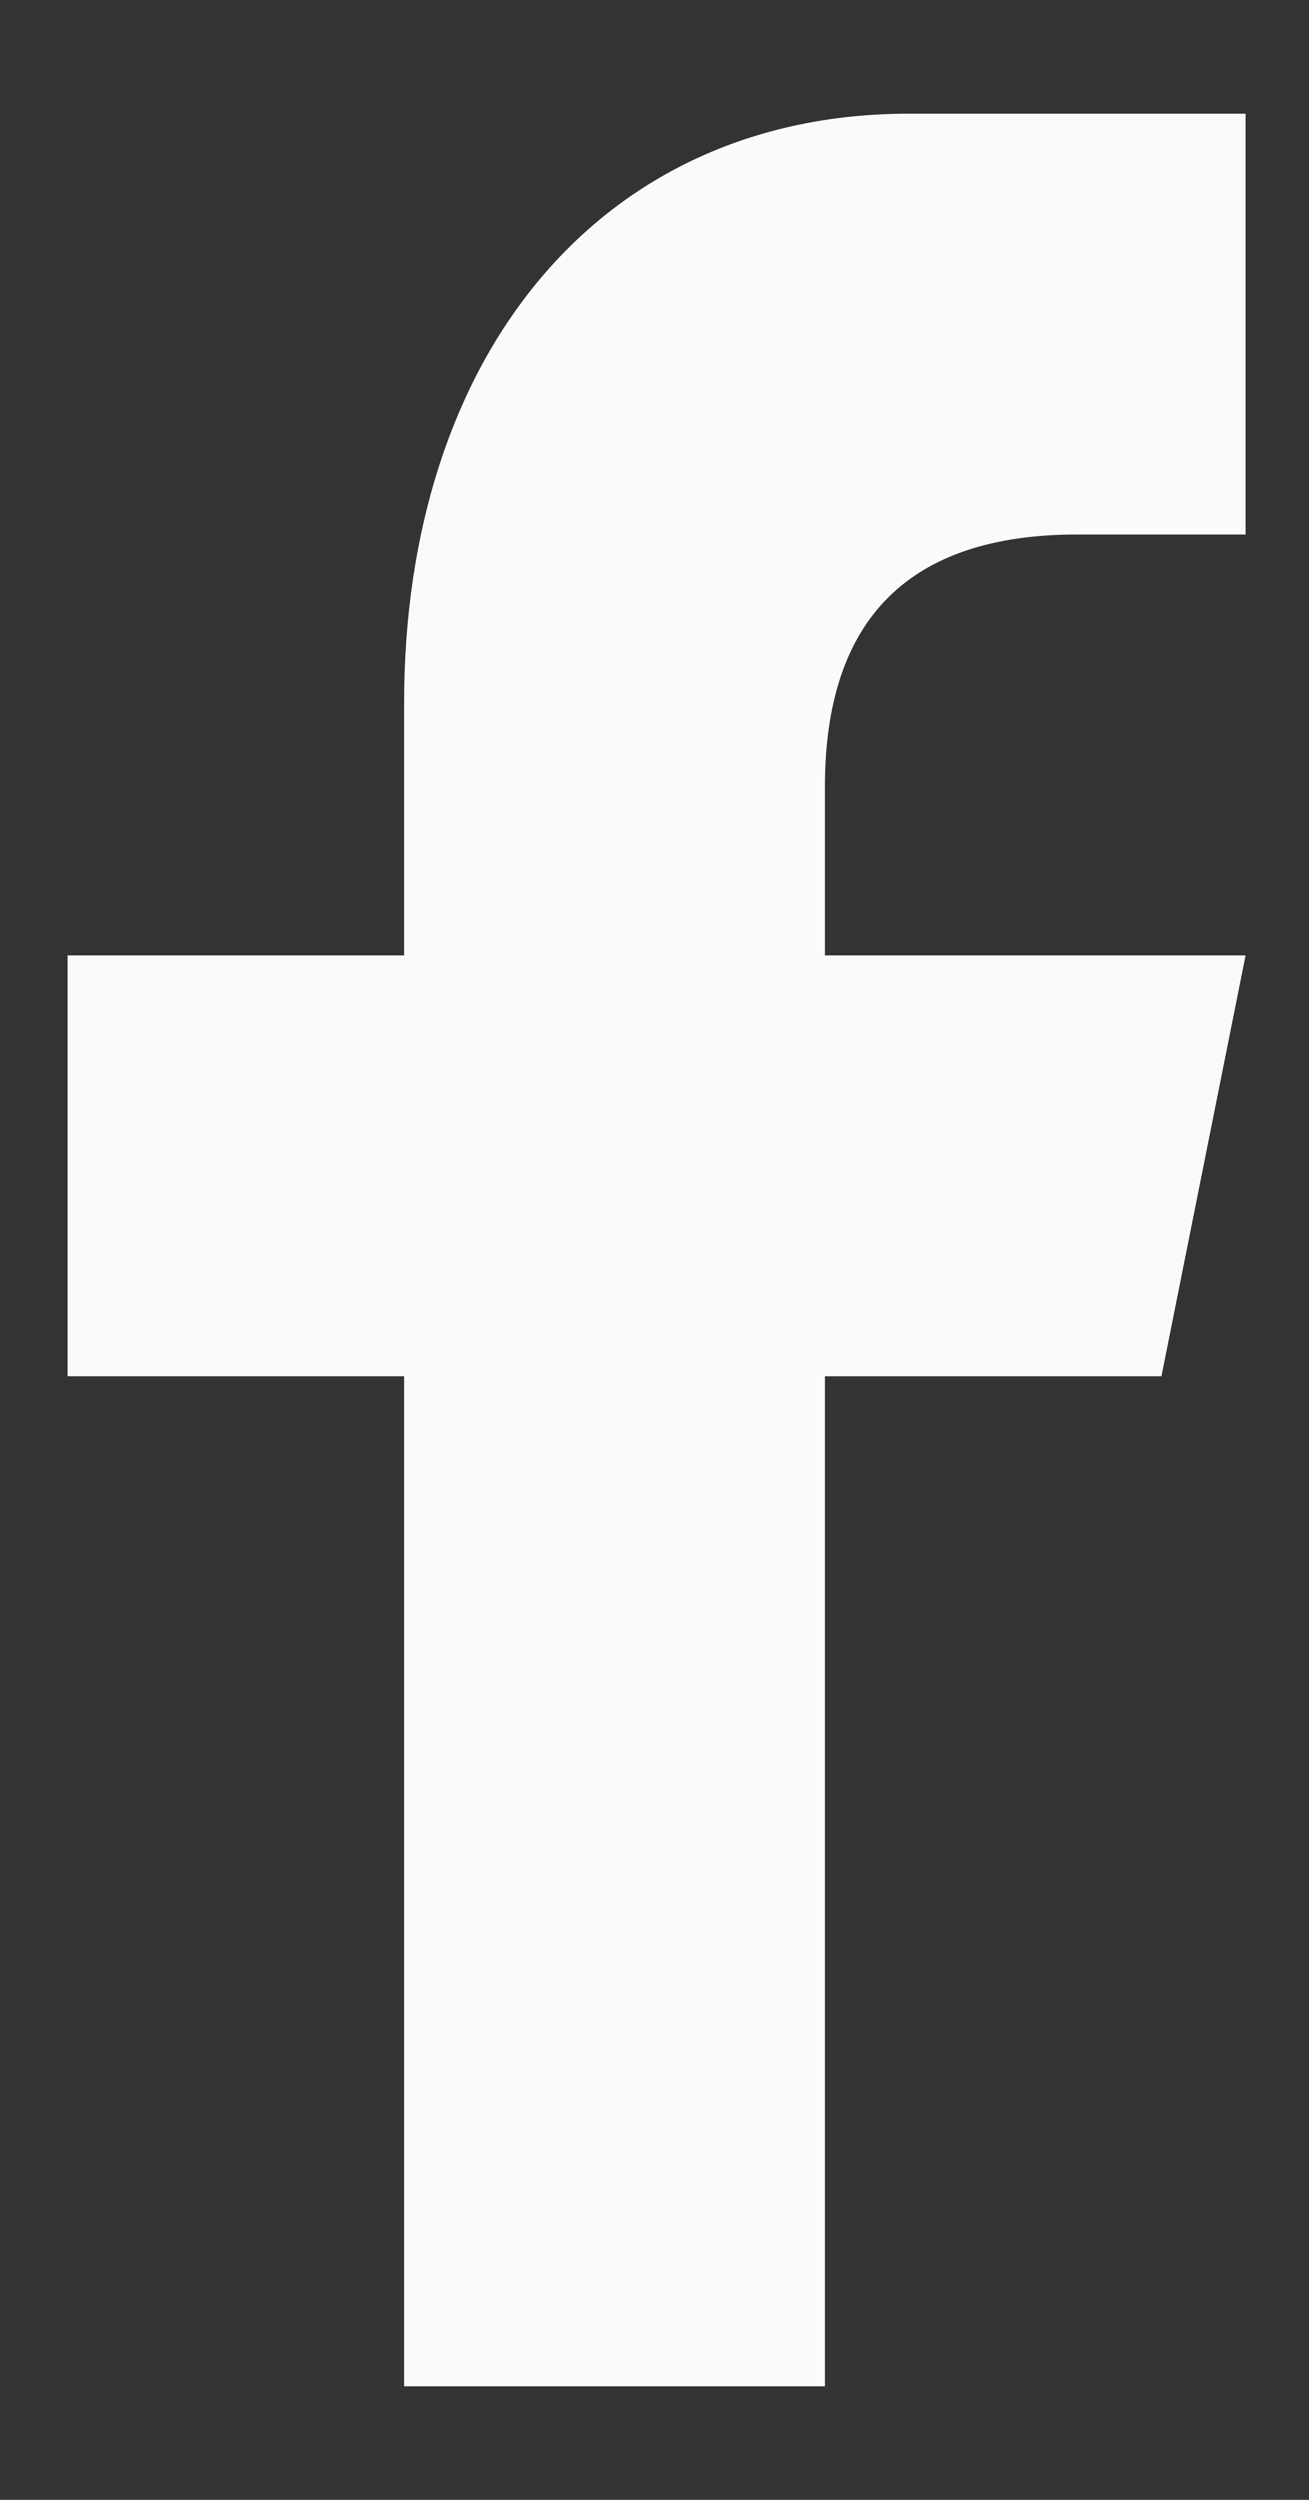 <?xml version="1.0" encoding="UTF-8"?>
<svg width="11px" height="21px" viewBox="0 0 11 21" version="1.1" xmlns="http://www.w3.org/2000/svg" xmlns:xlink="http://www.w3.org/1999/xlink">
    <rect x="0" y="0" width="11" height="21" fill="#333333" stroke="none"/>
    <!-- Generator: Sketch 54 (76480) - https://sketchapp.com -->
    <title>f_9_</title>
    <desc>Created with Sketch.</desc>
    <g id="Website-Designs" stroke="none" stroke-width="1" fill="none" fill-rule="evenodd">
        <g id="BLOG-Phase-2" transform="translate(-628, -667)" fill="#FAFAFA" fill-rule="nonzero">
            <g id="Group-2-Copy" transform="translate(616, 660)">
                <g id="Group-3" transform="translate(0.636, 0)">
                    <g id="logo" transform="translate(11.932, 7.955)">
                        <path d="M6.364,19.091 L6.364,10.606 L9.192,10.606 L9.899,7.071 L6.364,7.071 L6.364,5.657 C6.364,4.242 7.072,3.535 8.485,3.535 L9.899,3.535 L9.899,0 C9.192,0 8.315,0 7.071,0 C4.472,0 2.828,2.037 2.828,4.949 L2.828,7.071 L0,7.071 L0,10.606 L2.828,10.606 L2.828,19.091 L6.364,19.091 L6.364,19.091 Z" id="f_9_"></path>
                    </g>
                </g>
            </g>
        </g>
    </g>
</svg>